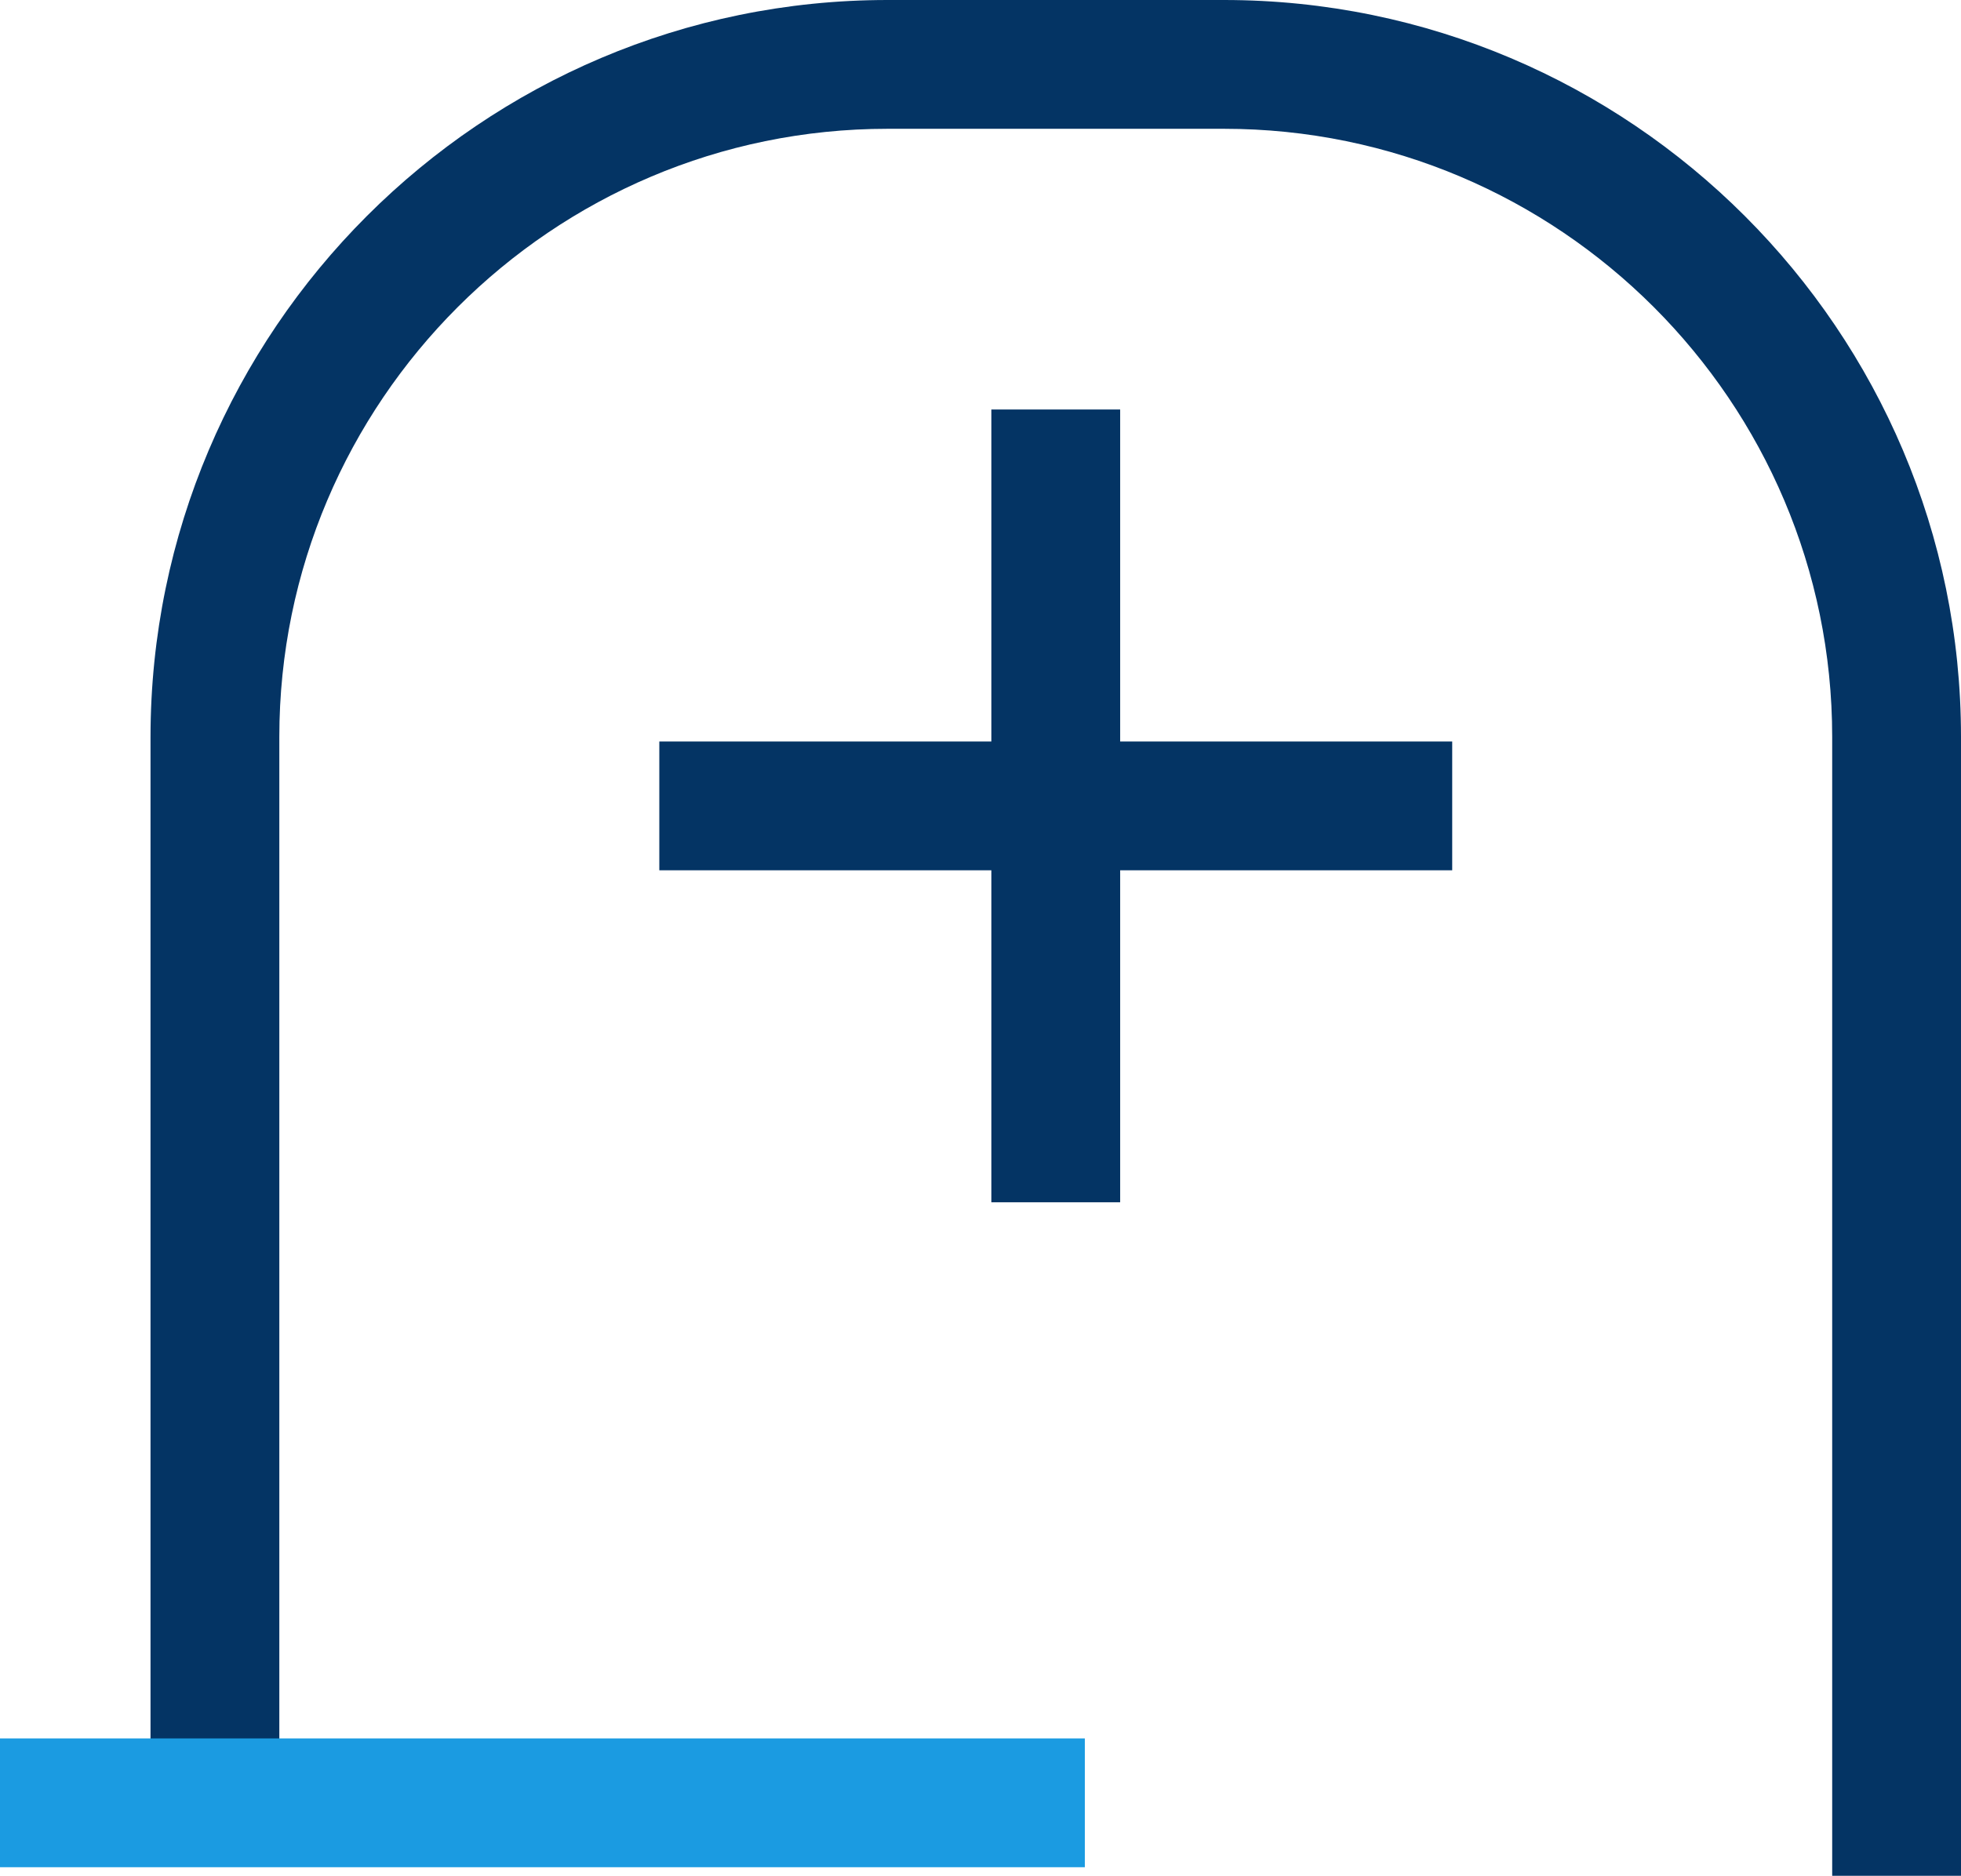 <?xml version="1.0" encoding="UTF-8"?>
<svg xmlns="http://www.w3.org/2000/svg" id="Layer_2" data-name="Layer 2" viewBox="0 0 82.21 78.65">
  <defs>
    <style>
      .cls-1 {
        fill: #043464;
      }

      .cls-2 {
        fill: #1b9be1;
      }
    </style>
  </defs>
  <g id="Layer_1-2" data-name="Layer 1">
    <g>
      <g>
        <path class="cls-1" d="m82.21,78.65h-5.4V30.9c0-14.06-11.44-25.5-25.5-25.5h-14.1c-14.06,0-25.5,11.44-25.5,25.5v44.19h-5.4V30.9C6.32,13.86,20.18,0,37.21,0h14.1c17.04,0,30.9,13.86,30.9,30.9v47.76Z"></path>
        <rect class="cls-2" y="72.89" width="45.48" height="5.4"></rect>
      </g>
      <rect class="cls-1" x="41.56" y="17.17" width="5.4" height="33.24"></rect>
      <rect class="cls-1" x="27.64" y="31.09" width="33.24" height="5.4"></rect>
    </g>
  </g>
</svg>
